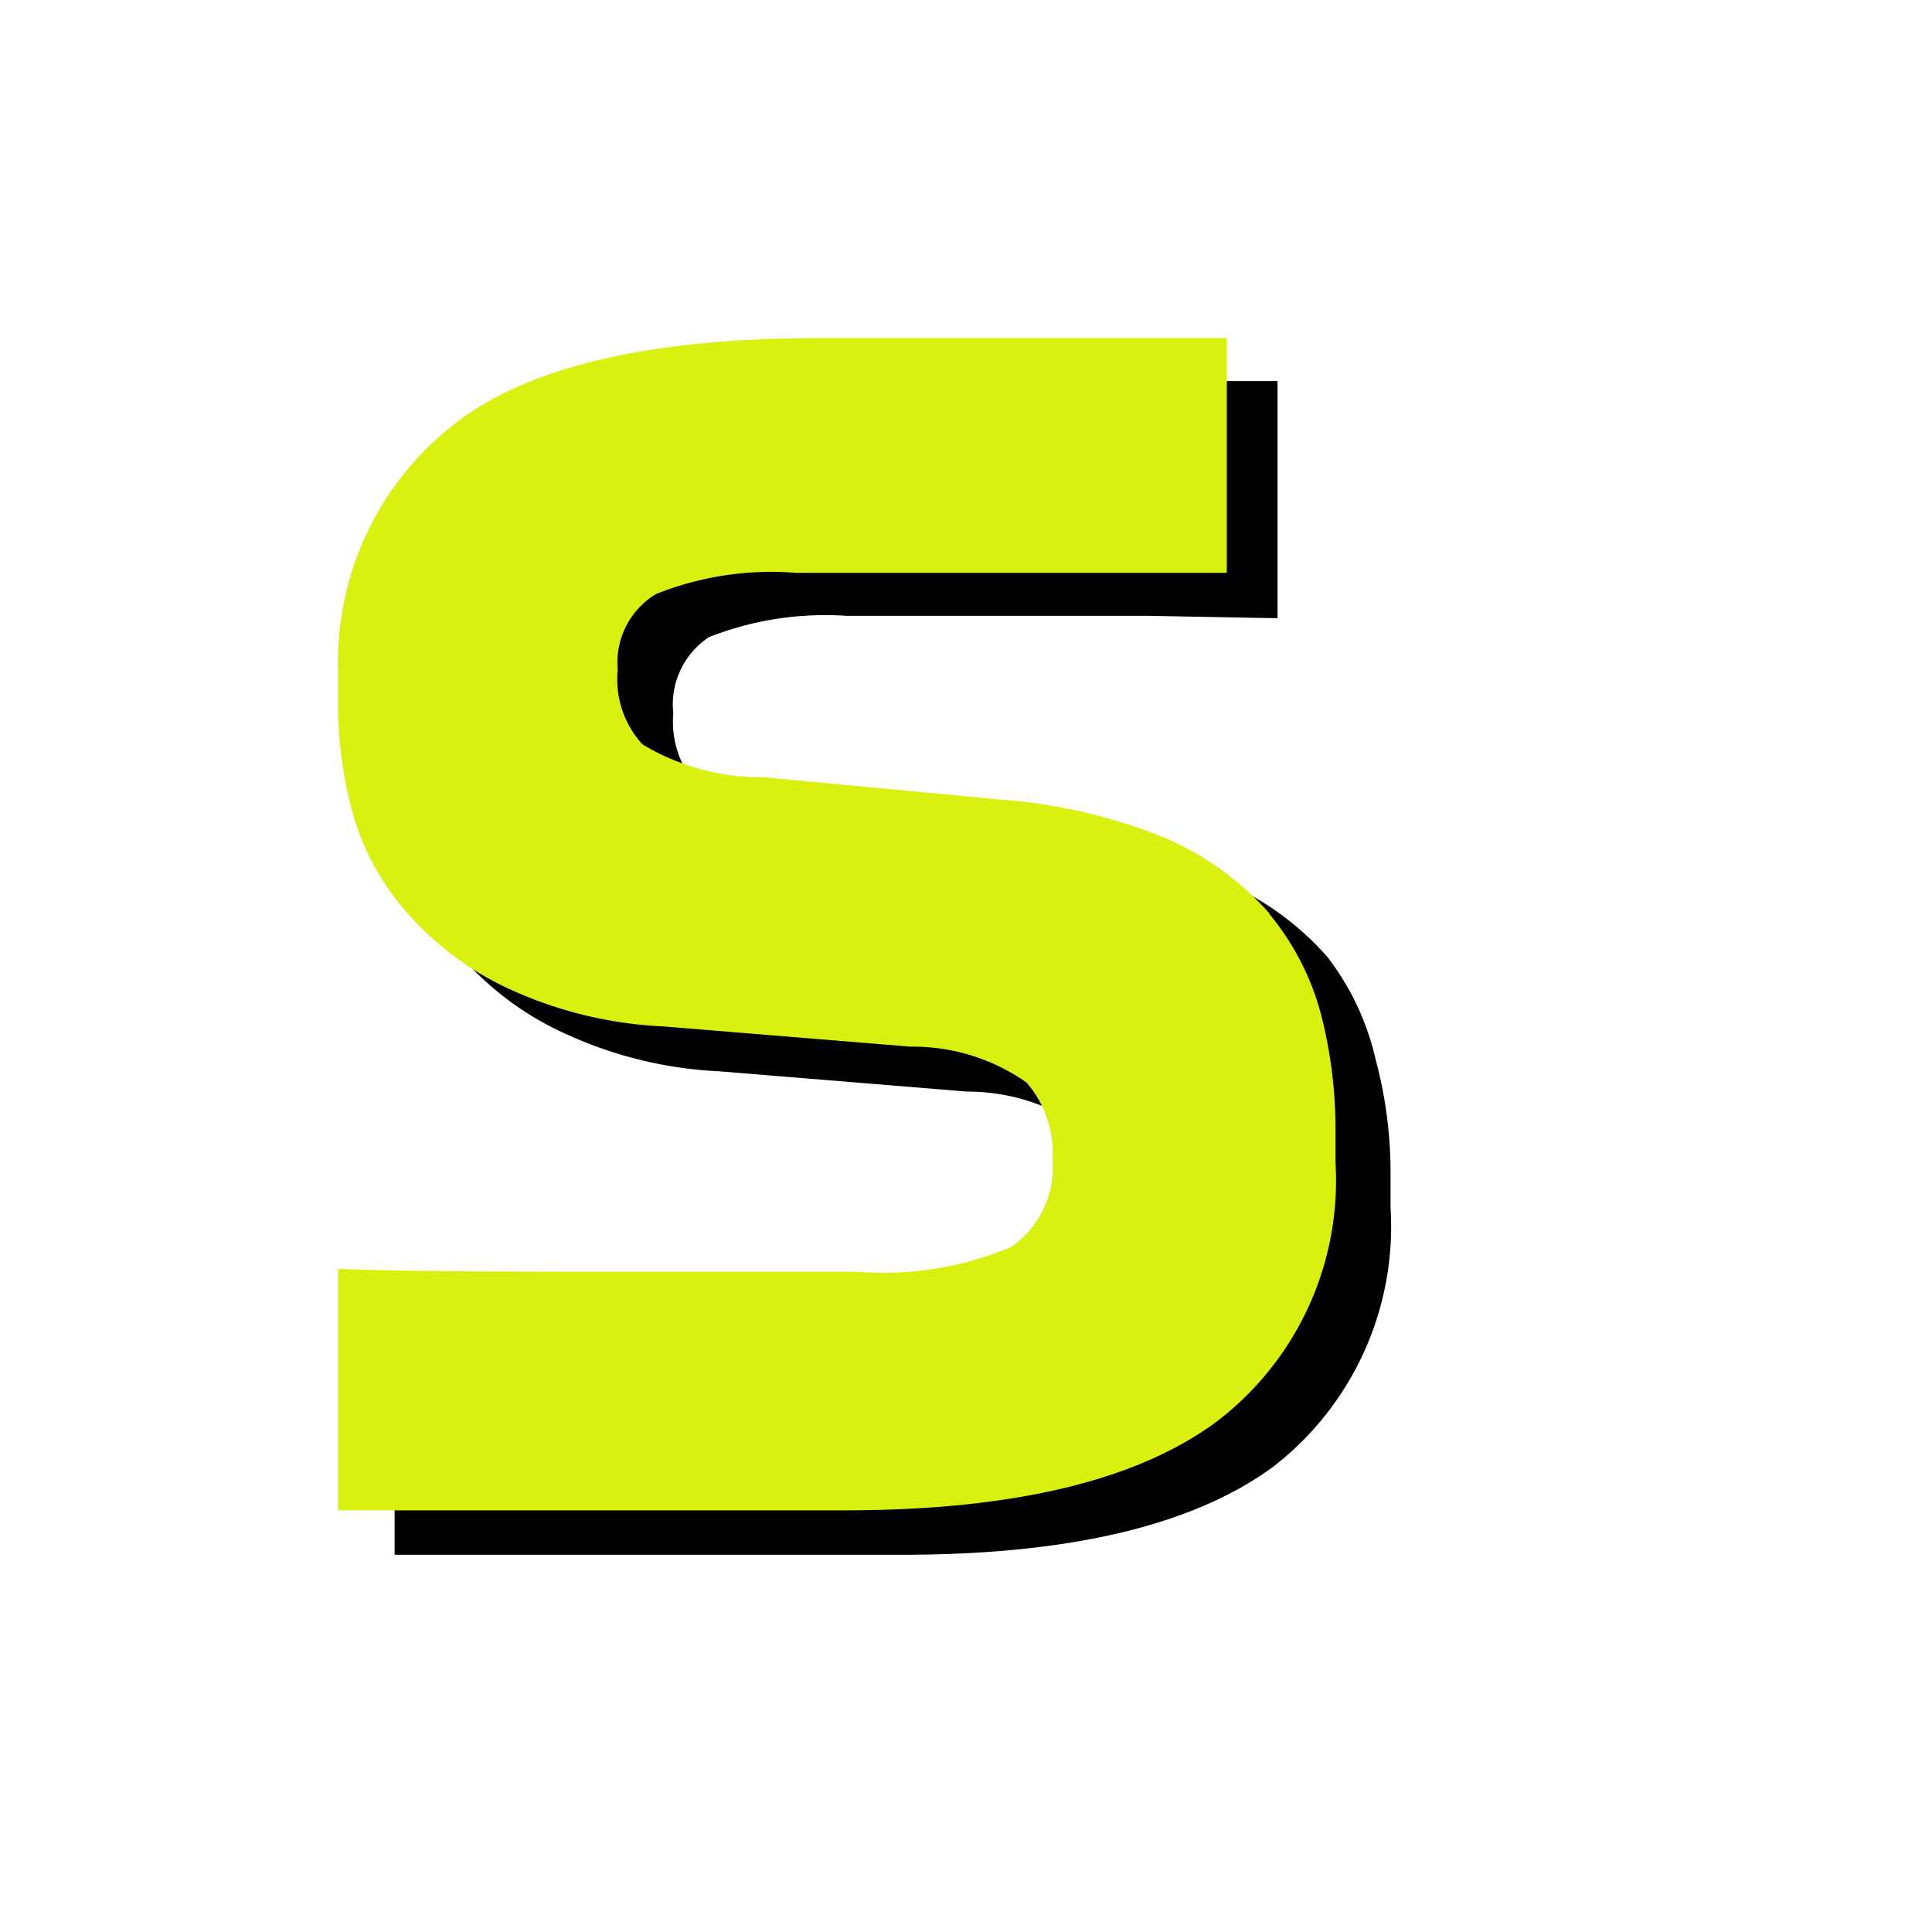 <svg id="Layer_1" data-name="Layer 1" xmlns="http://www.w3.org/2000/svg" viewBox="-7 -7 40 40" width="40" height="40"><defs><style>.cls-1{fill:#daf10f;}</style></defs><path d="M30,20.62a6,6,0,0,0-2.14-1.55,11.16,11.16,0,0,0-3.51-.82l-4.87-.44A4.65,4.65,0,0,1,17,17.13a2,2,0,0,1-.54-1.55A1.67,1.67,0,0,1,17.2,14a6.59,6.59,0,0,1,2.85-.44H26.3l2.67.05V8.7H20.58c-3.57,0-6.12.62-7.63,1.84a6.25,6.25,0,0,0-2.26,5.13v.7a8.39,8.39,0,0,0,.35,2.4,5.31,5.31,0,0,0,1.17,2,6.31,6.31,0,0,0,2.1,1.48,8.53,8.53,0,0,0,3.1.74l5.13.42a4.19,4.19,0,0,1,2.4.75,2.16,2.16,0,0,1,.54,1.57,2,2,0,0,1-.86,1.82,6.88,6.88,0,0,1-3.2.51H16.57c-1.6,0-4.45,0-5.88-.06v5h10.5q5.22,0,7.7-1.83a6.29,6.29,0,0,0,2.42-5.36v-.7A9.07,9.07,0,0,0,31,22.74,5.46,5.46,0,0,0,30,20.62Z" transform="translate(-9.52 -7.81)"/><path class="cls-1" d="M28.81,19.73a6.13,6.13,0,0,0-2.14-1.56,11.25,11.25,0,0,0-3.48-.81l-4.88-.46a4.74,4.74,0,0,1-2.49-.68,2,2,0,0,1-.51-1.55,1.65,1.65,0,0,1,.79-1.56A6.44,6.44,0,0,1,19,12.67h8.92V7.81H19.48c-3.57,0-6.12.61-7.63,1.84a6.24,6.24,0,0,0-2.33,5.06v.7a8.39,8.39,0,0,0,.35,2.4,5.31,5.31,0,0,0,1.17,2,6.3,6.3,0,0,0,2.1,1.51,8.53,8.53,0,0,0,3.1.74l5.13.42a4.1,4.1,0,0,1,2.4.74,2.21,2.21,0,0,1,.54,1.59,2,2,0,0,1-.86,1.82,6.88,6.88,0,0,1-3.2.51H15.4c-1.6,0-4.45,0-5.88-.06v5H20q5.22,0,7.7-1.83a6.27,6.27,0,0,0,2.47-5.37v-.7a9.51,9.51,0,0,0-.3-2.37,5.42,5.42,0,0,0-1.08-2.09Z" transform="translate(-9.52 -7.81)"/></svg>